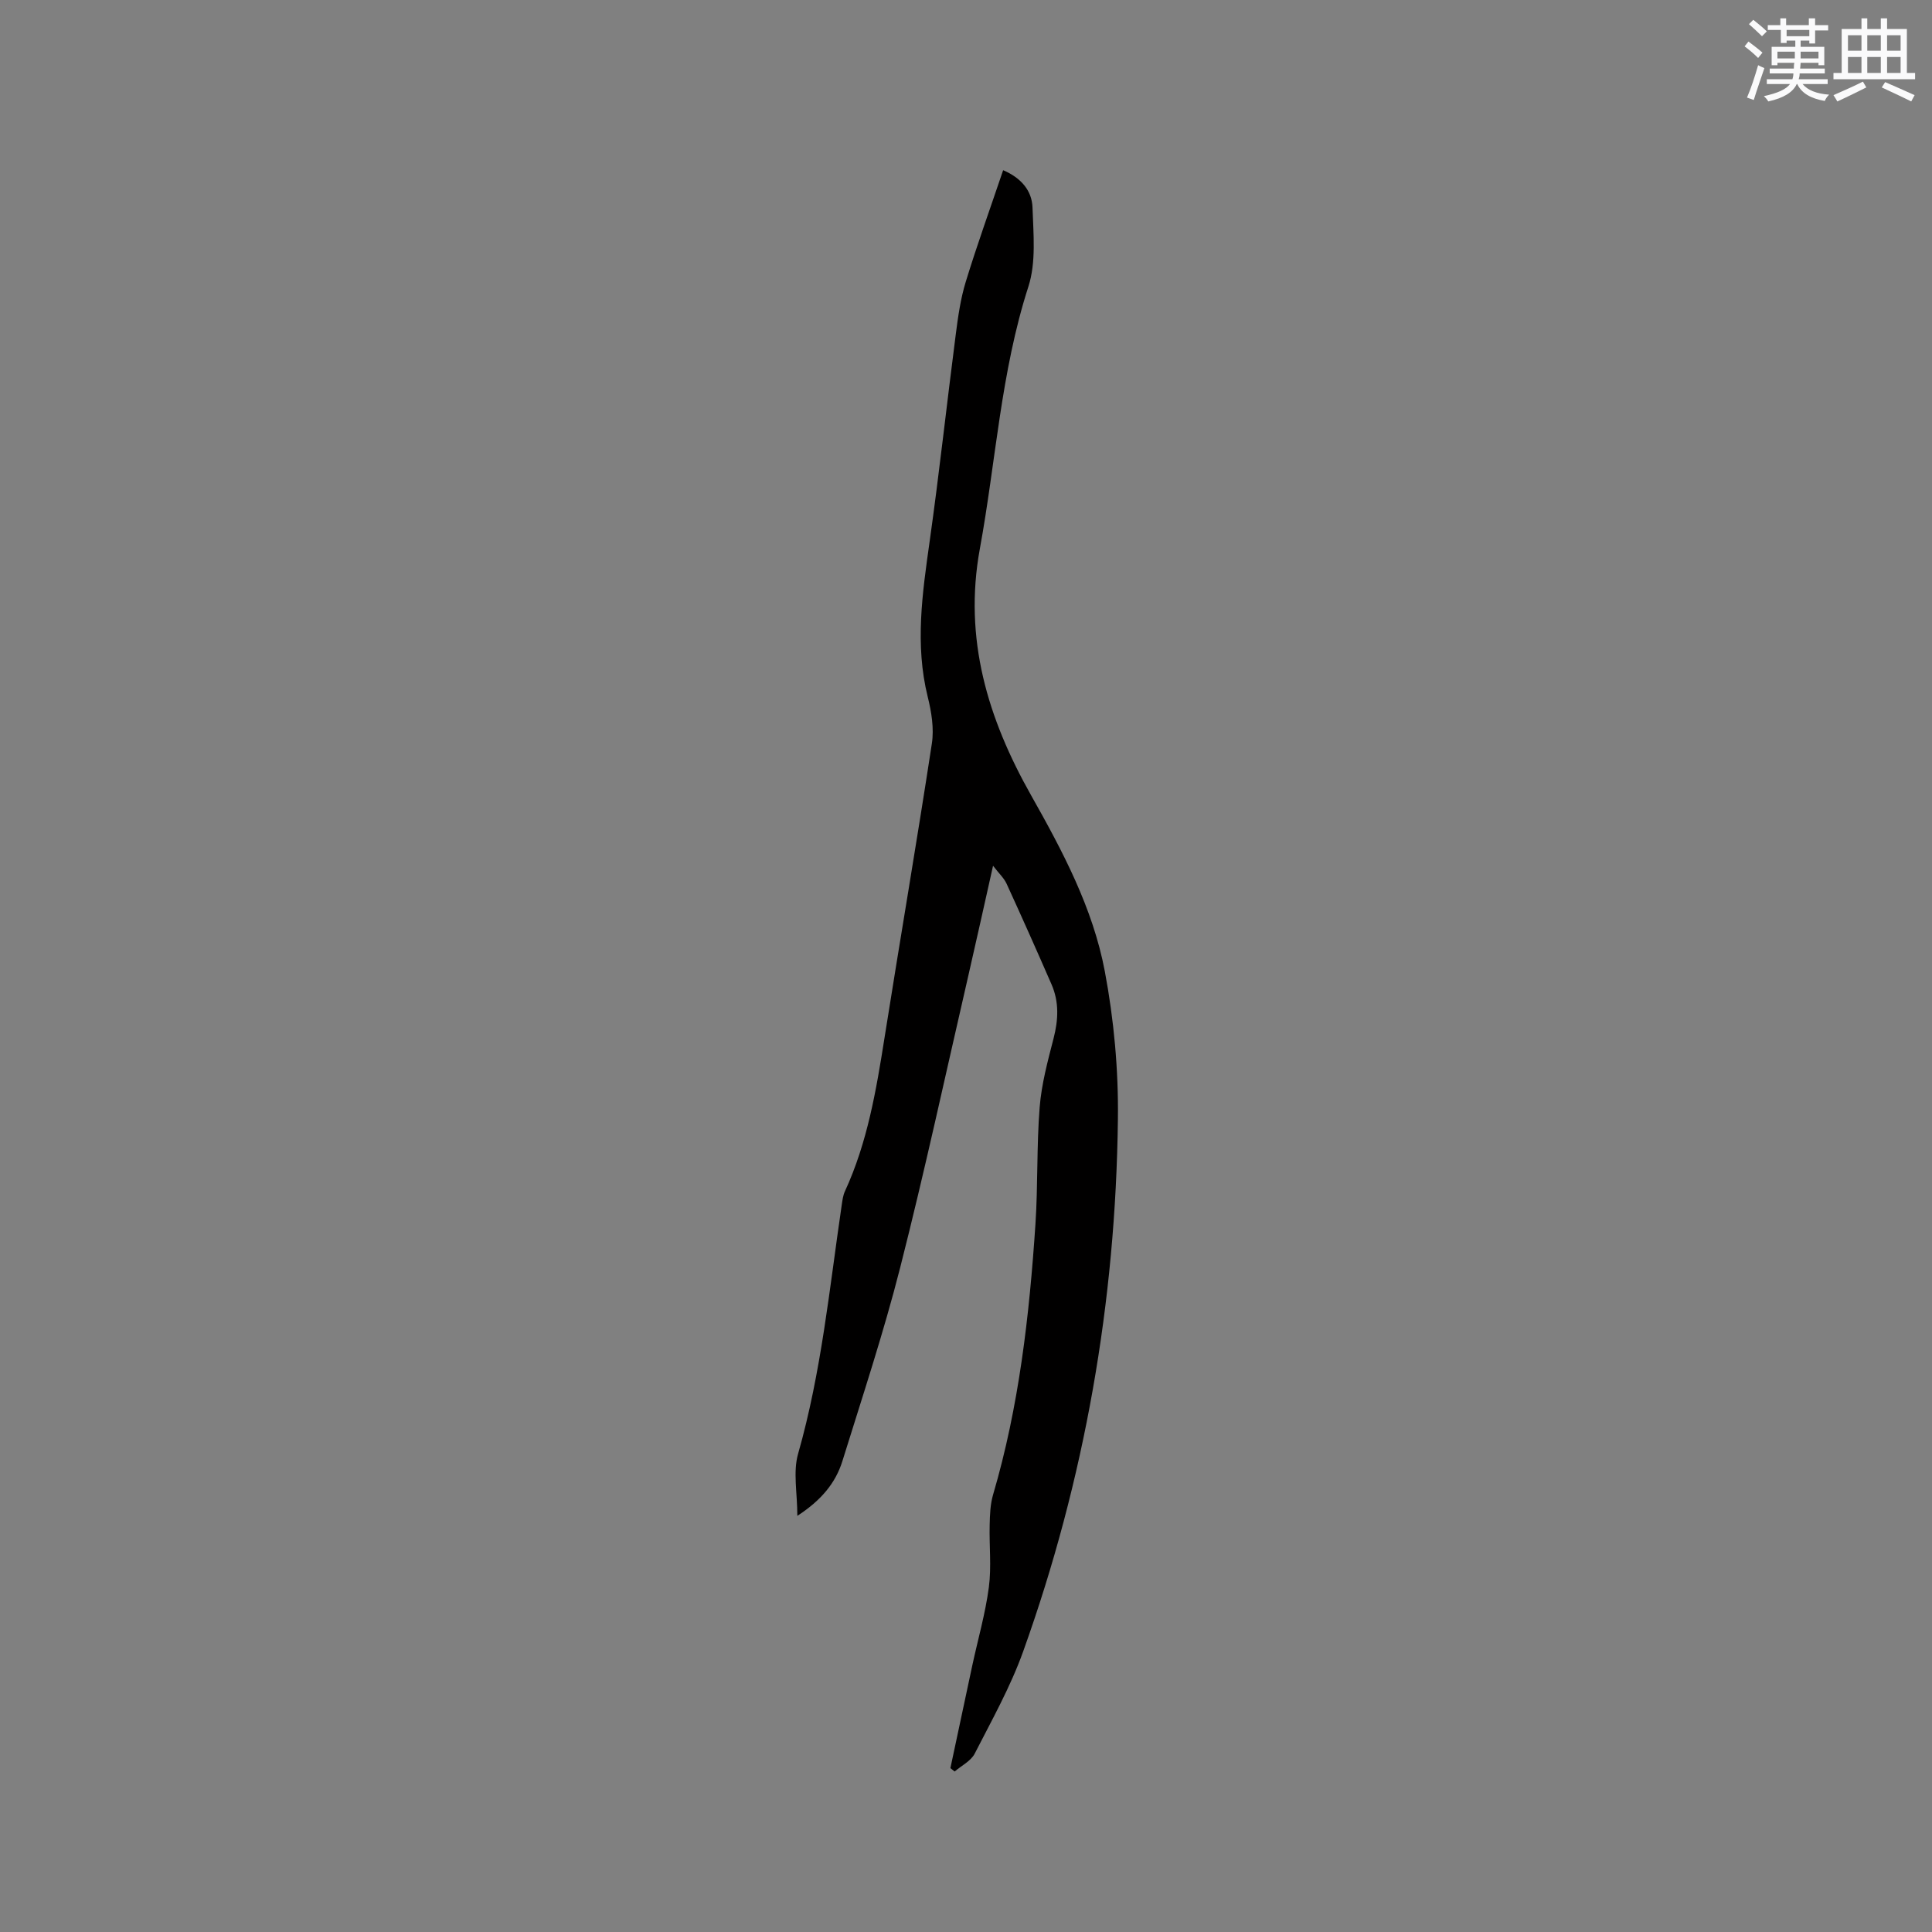 <svg enable-background="new 0 0 400 400" viewBox="0 0 400 400" xmlns="http://www.w3.org/2000/svg"><rect x="0" y="0" width="400" height="400" fill="#808080" stroke="none"/><path d="m165.08 313.84c0-4.76-.92-9.09.16-12.86 4.82-16.9 6.5-34.3 9.04-51.57.14-.93.26-1.92.65-2.76 4.67-10.13 6.49-20.96 8.21-31.85 3.21-20.29 6.69-40.54 9.79-60.85.48-3.13-.08-6.57-.86-9.7-2.67-10.79-1.11-21.41.4-32.14 2.01-14.26 3.56-28.59 5.41-42.87.47-3.66.99-7.38 2.07-10.9 2.35-7.67 5.08-15.23 7.74-23.1 3.73 1.59 5.96 4.23 6.08 7.73.18 5.46.77 11.33-.85 16.36-5.72 17.71-6.73 36.18-10.05 54.27-3.42 18.67 1.66 35.21 10.6 51.05 6.54 11.58 12.8 23.36 15.27 36.45 1.89 10.03 2.84 20.41 2.71 30.61-.45 37.77-6.85 74.62-19.62 110.22-2.62 7.31-6.48 14.2-10.03 21.14-.79 1.54-2.73 2.48-4.15 3.7-.29-.23-.59-.47-.88-.7 1.51-7.1 3.01-14.19 4.54-21.29 1.16-5.38 2.7-10.71 3.42-16.15.56-4.24.06-8.61.17-12.92.05-2.09.12-4.25.7-6.23 5.39-18.32 7.52-37.14 8.78-56.08.53-8.03.23-16.12.87-24.14.38-4.81 1.67-9.57 2.88-14.27.99-3.84 1.17-7.53-.42-11.18-3.04-6.97-6.13-13.92-9.3-20.83-.54-1.19-1.59-2.14-2.81-3.73-1.81 8.07-3.45 15.49-5.15 22.89-4.64 20.1-8.98 40.28-14.07 60.27-3.44 13.52-7.84 26.79-11.98 40.12-1.42 4.54-4.4 8.11-9.32 11.31z" fill="#010000"/><g fill="#fafafb"><path d="m361.2 9.6.8-1c.9.7 1.9 1.4 2.9 2.3l-.9 1.1c-1-1-2-1.8-2.8-2.4zm.5 10.6c.9-2.1 1.6-4.3 2.3-6.7.4.2.8.4 1.3.6-.7 2.1-1.5 4.3-2.2 6.6zm.4-15.2.9-.9c1 .8 2 1.6 2.8 2.4l-1 1c-.9-.9-1.8-1.7-2.7-2.5zm12.5-1.2h1.2v1.4h2.7v1.1h-2.7v2.7h-1.2v-.6h-1.8v1.3h4.9v3.8h-1.2v-.5h-3.7c0 .4-.1.9-.1 1.2h5.1v1h-5.2c0 .5-.1.9-.2 1.2h6v1h-5.2c1.1 1.3 2.9 2 5.5 2.2-.4.4-.7.8-.9 1.3-2.9-.5-4.8-1.6-5.7-3.5h-.1c-.8 1.7-2.7 2.9-5.9 3.6-.2-.4-.6-.8-.9-1.1 2.8-.6 4.6-1.4 5.4-2.5h-4.8v-1h5.3c.1-.3.2-.7.2-1.2h-4.9v-1h5c0-.4 0-.8.1-1.2h-3.5v.5h-1.2v-3.8h4.9v-1.3h-1.8v.5h-1.2v-2.7h-2.7v-1h2.6v-1.4h1.2v1.4h4.7v-1.4zm-6.6 8.3h3.6c0-.4 0-.9 0-1.4h-3.6zm1.9-4.6h4.7v-1.3h-4.7zm6.6 3.2h-3.7v1.4h3.7z"/><path d="m385.3 3.8h1.3v2.2h2.8v-2.2h1.3v2.2h4.1v9.1h1.7v1.3h-16.9v-1.3h1.7v-9.1h4.1v-2.2zm.4 13.1.7 1.2c-1.8.9-3.8 1.9-6 2.9-.2-.4-.5-.8-.8-1.3 2.3-1 4.3-1.9 6.1-2.8zm-3.1-6.4h2.8v-3.2h-2.8zm0 4.6h2.8v-3.3h-2.8zm4-4.6h2.8v-3.2h-2.8zm0 4.6h2.8v-3.3h-2.8zm3.7 1.9c2.1.9 4.1 1.8 6.1 2.7l-.7 1.3c-2.2-1.1-4.2-2-6.1-2.9zm3.2-9.7h-2.8v3.2h2.8zm-2.8 7.8h2.8v-3.3h-2.8z"/></g></svg>